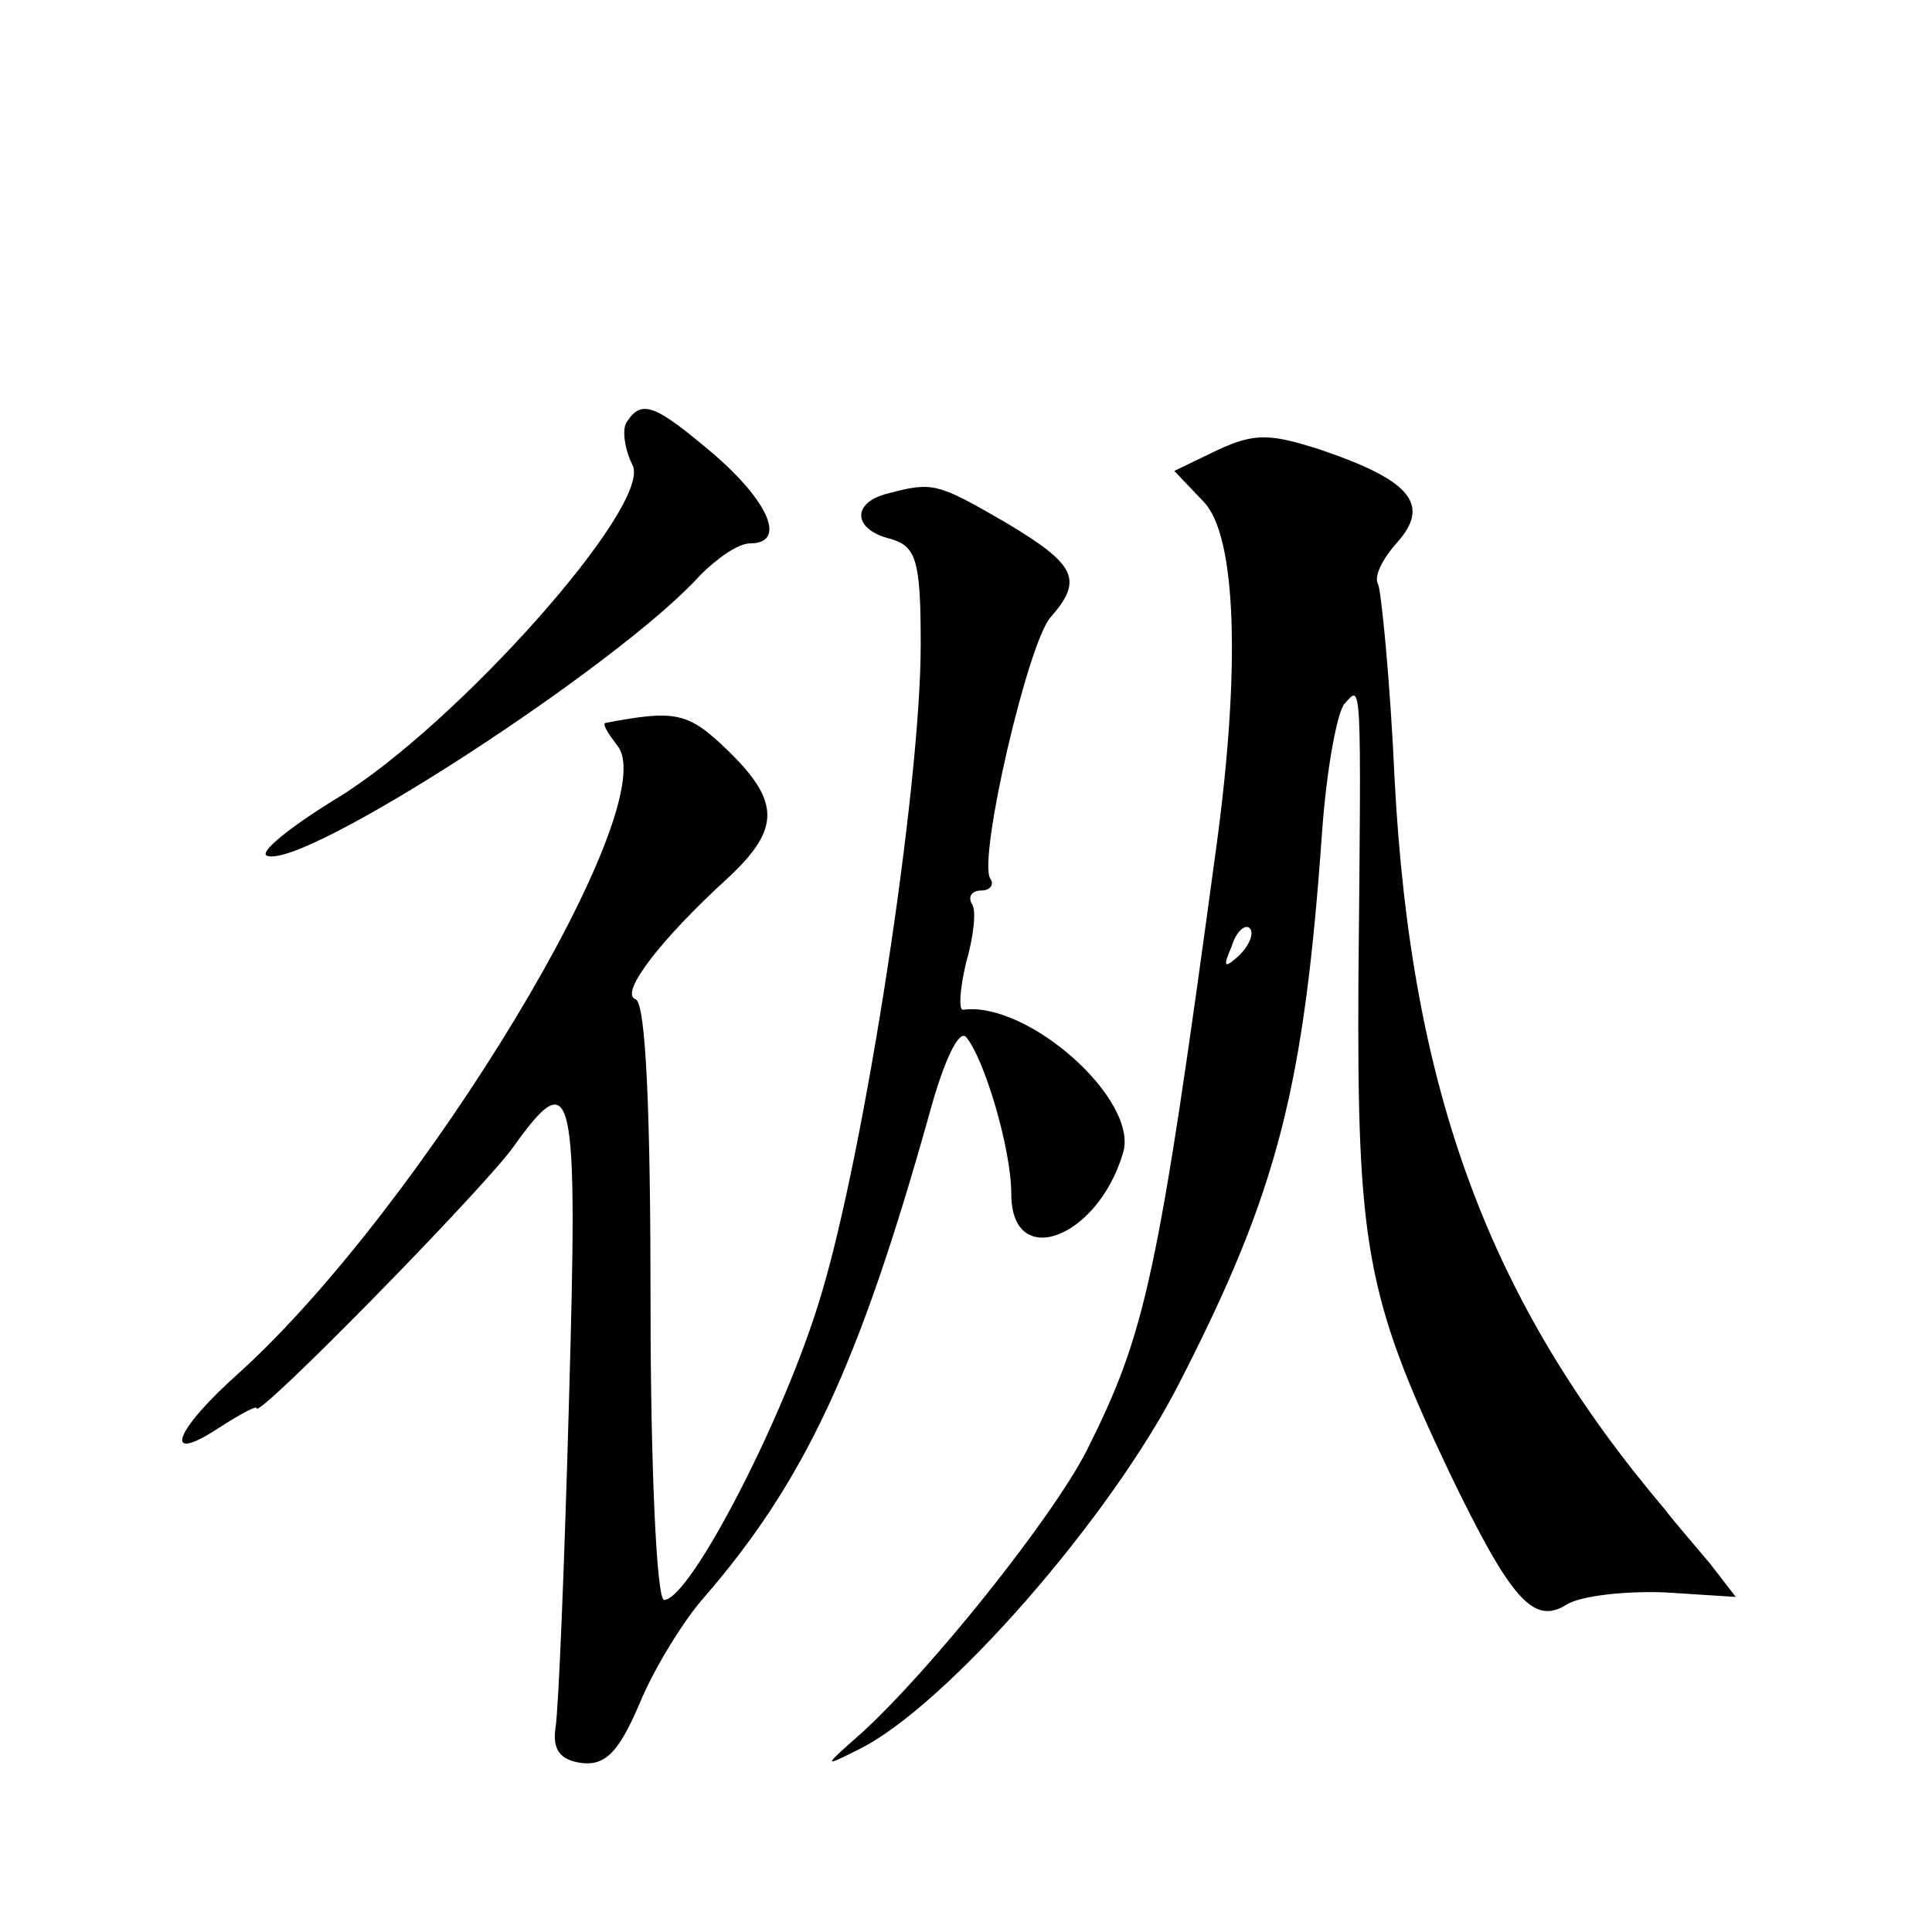 <?xml version="1.0" standalone="no"?>
<!DOCTYPE svg PUBLIC "-//W3C//DTD SVG 20010904//EN"
 "http://www.w3.org/TR/2001/REC-SVG-20010904/DTD/svg10.dtd">
<svg version="1.0" xmlns="http://www.w3.org/2000/svg"
 width="128pt" height="128pt" viewBox="0 0 128 128"
 preserveAspectRatio="xMidYMid meet">
<g transform="translate(0,128) scale(0.1,-0.1)"
fill="#0" stroke="none">
<path d="M415 1000 c-3 -5 -1 -18 4 -28 14 -26 -117 -173 -196 -221 -31 -19 -52
-36 -46 -38 25 -9 234 127 287 186 11 11 25 21 33 21 24 0 13 27 -24 59 -39 33
-48 37 -58 21z M807 982 l-29 -14 20 -21 c21 -23 24 -109 8 -227 -39 -288 -47 -323
-86 -401 -23 -45 -103 -145 -149 -187 -26 -23 -26 -23 -2 -11 57 28 167 153 213
244 65 127 82 195 94 365 3 41 10 79 15 84 11 12 11 20 9 -182 -1 -177 5 -211 60
-327 41 -85 56 -102 78 -88 10 6 40 9 65 8 l47 -3 -17 22 c-10 12 -24 28 -30 36
-116 137 -168 276 -179 483 -3 67 -9 126 -11 130 -3 5 3 17 13 28 22 25 8 41 -51
61 -34 11 -44 11 -68 0z m14 -335 c-10 -9 -11 -8 -5 6 3 10 9 15 12 12 3 -3 0 -11
-7 -18z M588 953 c-24 -6 -23 -24 2 -30 17 -5 20 -14 20 -70 0 -95 -37 -335 -66
-431 -24 -81 -87 -202 -104 -202 -5 0 -9 89 -9 197 0 124 -3 199 -10 201 -11 4
18 41 62 81 34 32 34 50 -1 84 -26 25 -34 27 -81 18 -2 -1 2 -7 8 -15 32 -39 -129
-305 -250 -415 -44 -39 -52 -62 -14 -37 14 9 25 15 25 13 0 -8 150 145 170 173
40 56 43 42 37 -167 -3 -109 -7 -207 -9 -218 -2 -14 3 -21 17 -23 16 -2 25 7 39
40 10 24 29 54 41 68 68 78 104 155 151 323 9 33 19 55 24 50 12 -14 30 -74 30
-104 0 -51 57 -30 74 27 11 35 -63 101 -106 95 -3 0 -2 14 2 31 5 17 7 35 4 39
-3 5 0 9 6 9 6 0 9 4 6 8 -8 14 25 156 40 173 22 25 17 35 -30 63 -45 26 -48 27
-78 19z"/>
</g>
</svg>
